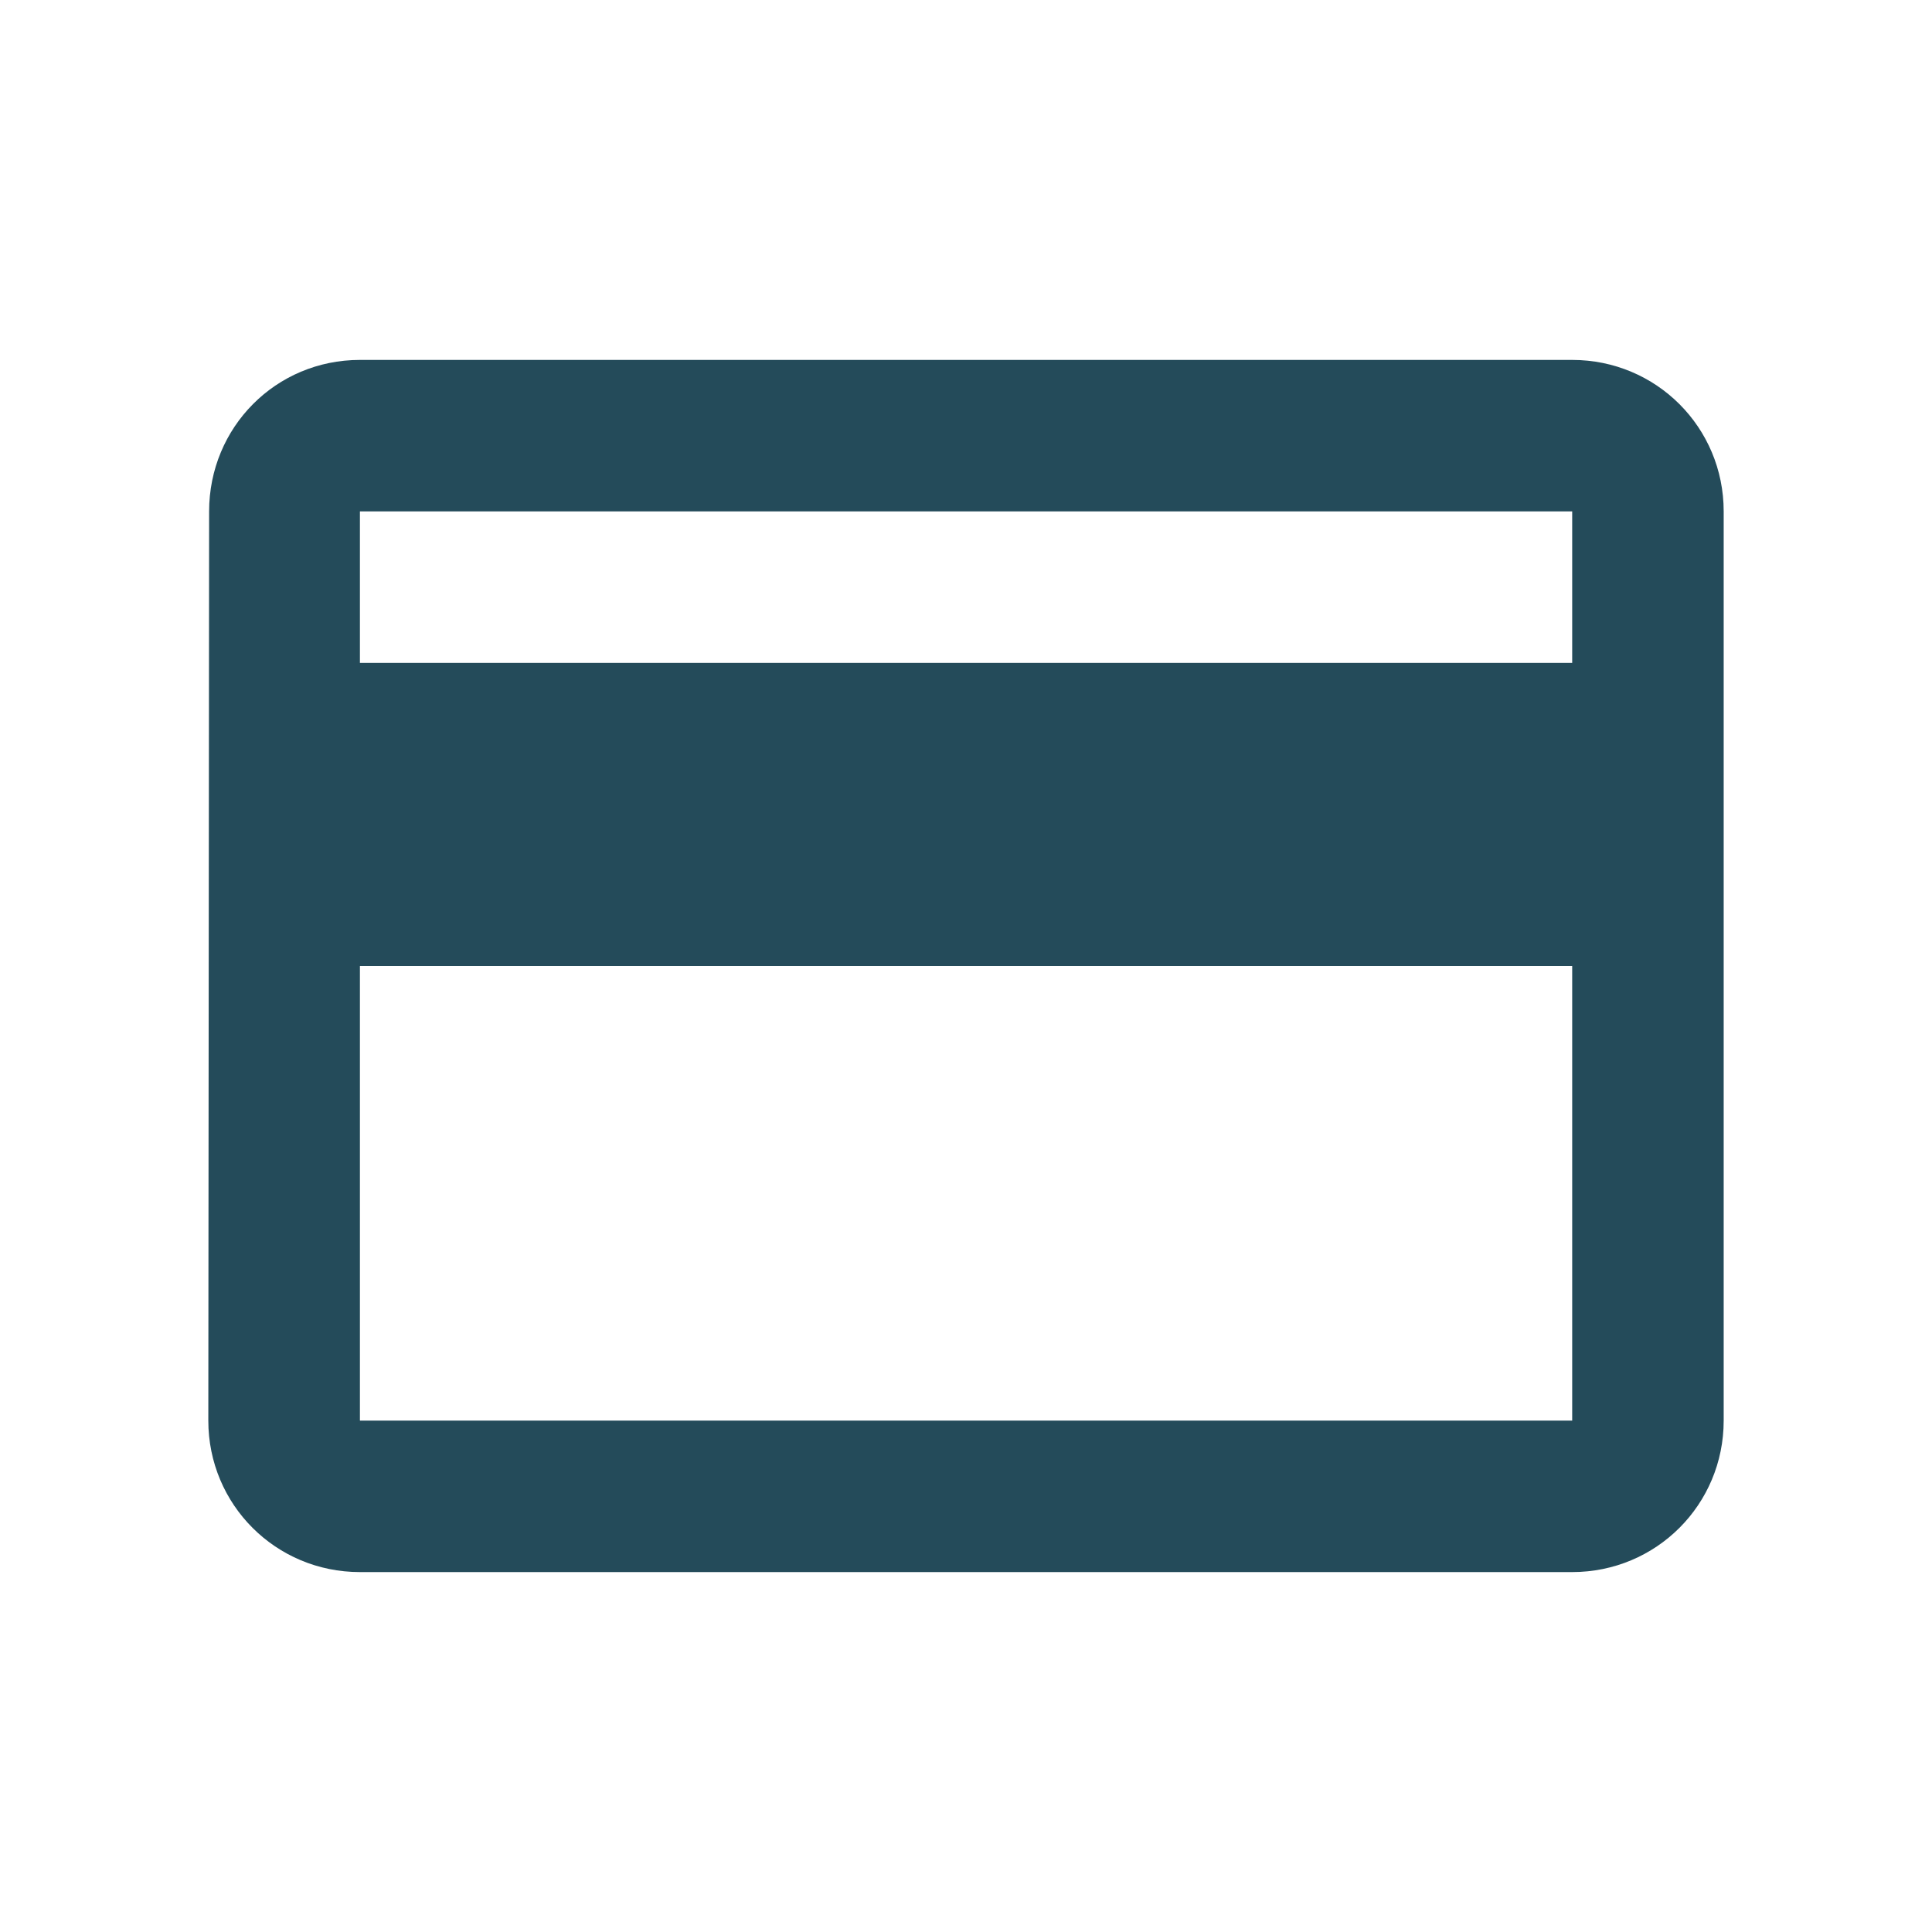 <svg width="17" height="17" viewBox="0 0 17 17" fill="none" xmlns="http://www.w3.org/2000/svg">
<path fill-rule="evenodd" clip-rule="evenodd" d="M13.834 3.167H3.167C2.427 3.167 1.84 3.76 1.84 4.5L1.833 12.5C1.833 13.24 2.427 13.833 3.167 13.833H13.834C14.573 13.833 15.167 13.24 15.167 12.5V4.5C15.167 3.76 14.573 3.167 13.834 3.167ZM13.834 12.5H3.167V8.5H13.834V12.5ZM3.167 5.833H13.834V4.5H3.167V5.833Z" fill="#244B5A"/>
</svg>

